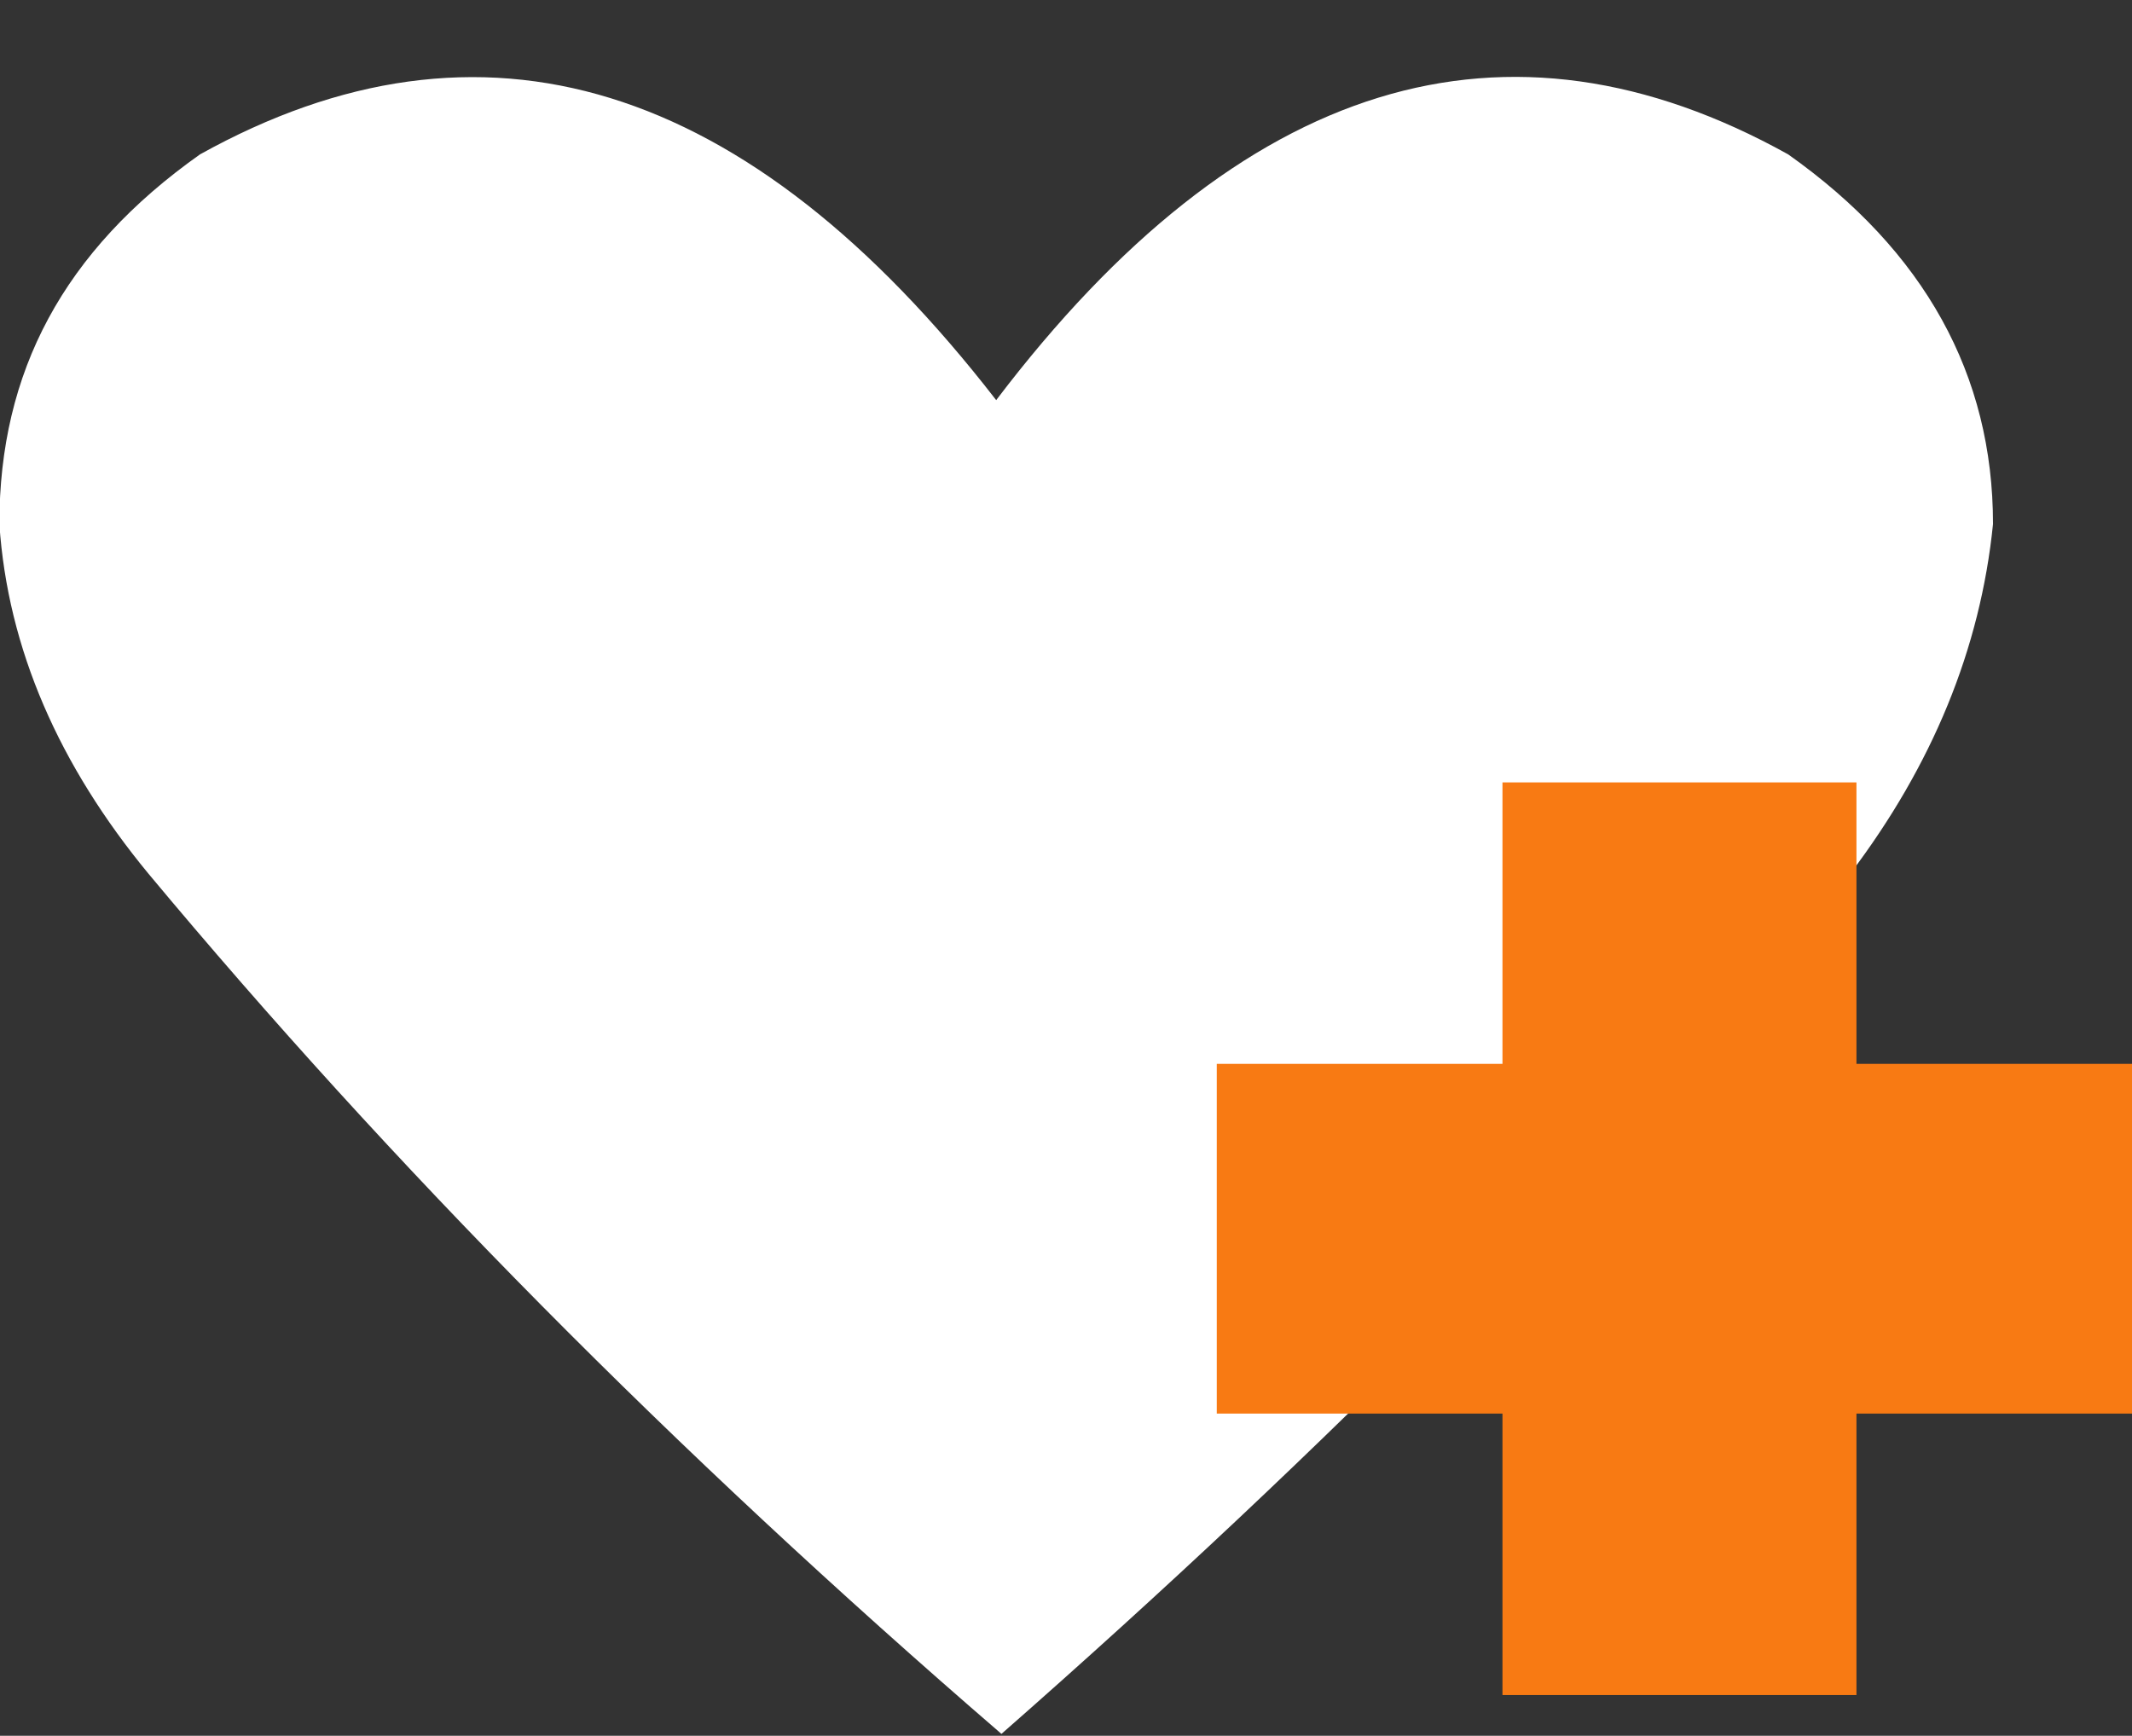 <?xml version="1.0" encoding="UTF-8" standalone="no"?><svg xmlns="http://www.w3.org/2000/svg" xmlns:xlink="http://www.w3.org/1999/xlink" fill="#000000" height="139" preserveAspectRatio="xMidYMid meet" version="1" viewBox="0.1 -6.3 170.7 139.0" width="170.7" zoomAndPan="magnify"><rect x="0.1" y="-6.3" width="170.7" height="139.0" fill="#333333" stroke="none"/><g><g><g><g id="change1_1"><path d="M709.3,1026c0-14.2-6.5-26-19.5-35.2c-26.8-14.9-52.1-7.3-75.4,23.4c-23.7-30.6-49-38.3-75.8-23.4 c-13,9.2-19.1,20.7-19.1,35.2c0.8,11.9,5.7,23,14.2,33.3c23,27.6,49.8,54.8,81.2,81.9c31-27.2,58.2-54.8,80.8-81.9 C703.5,1049,708.1,1037.9,709.3,1026z" fill="#ffffff" transform="matrix(.841 0 0 .841 -436.85 -827.2)"/></g></g></g><g><g><g id="change2_1"><path d="M696.3,1050.6h-33.7v26.8h-27.2v33.3h27.2v26.8h33.7v-26.8h26.4v-33.3h-26.4V1050.6z" fill="#f87a13" transform="translate(-436.85 -827.2) scale(.841)"/></g></g></g></g></svg>